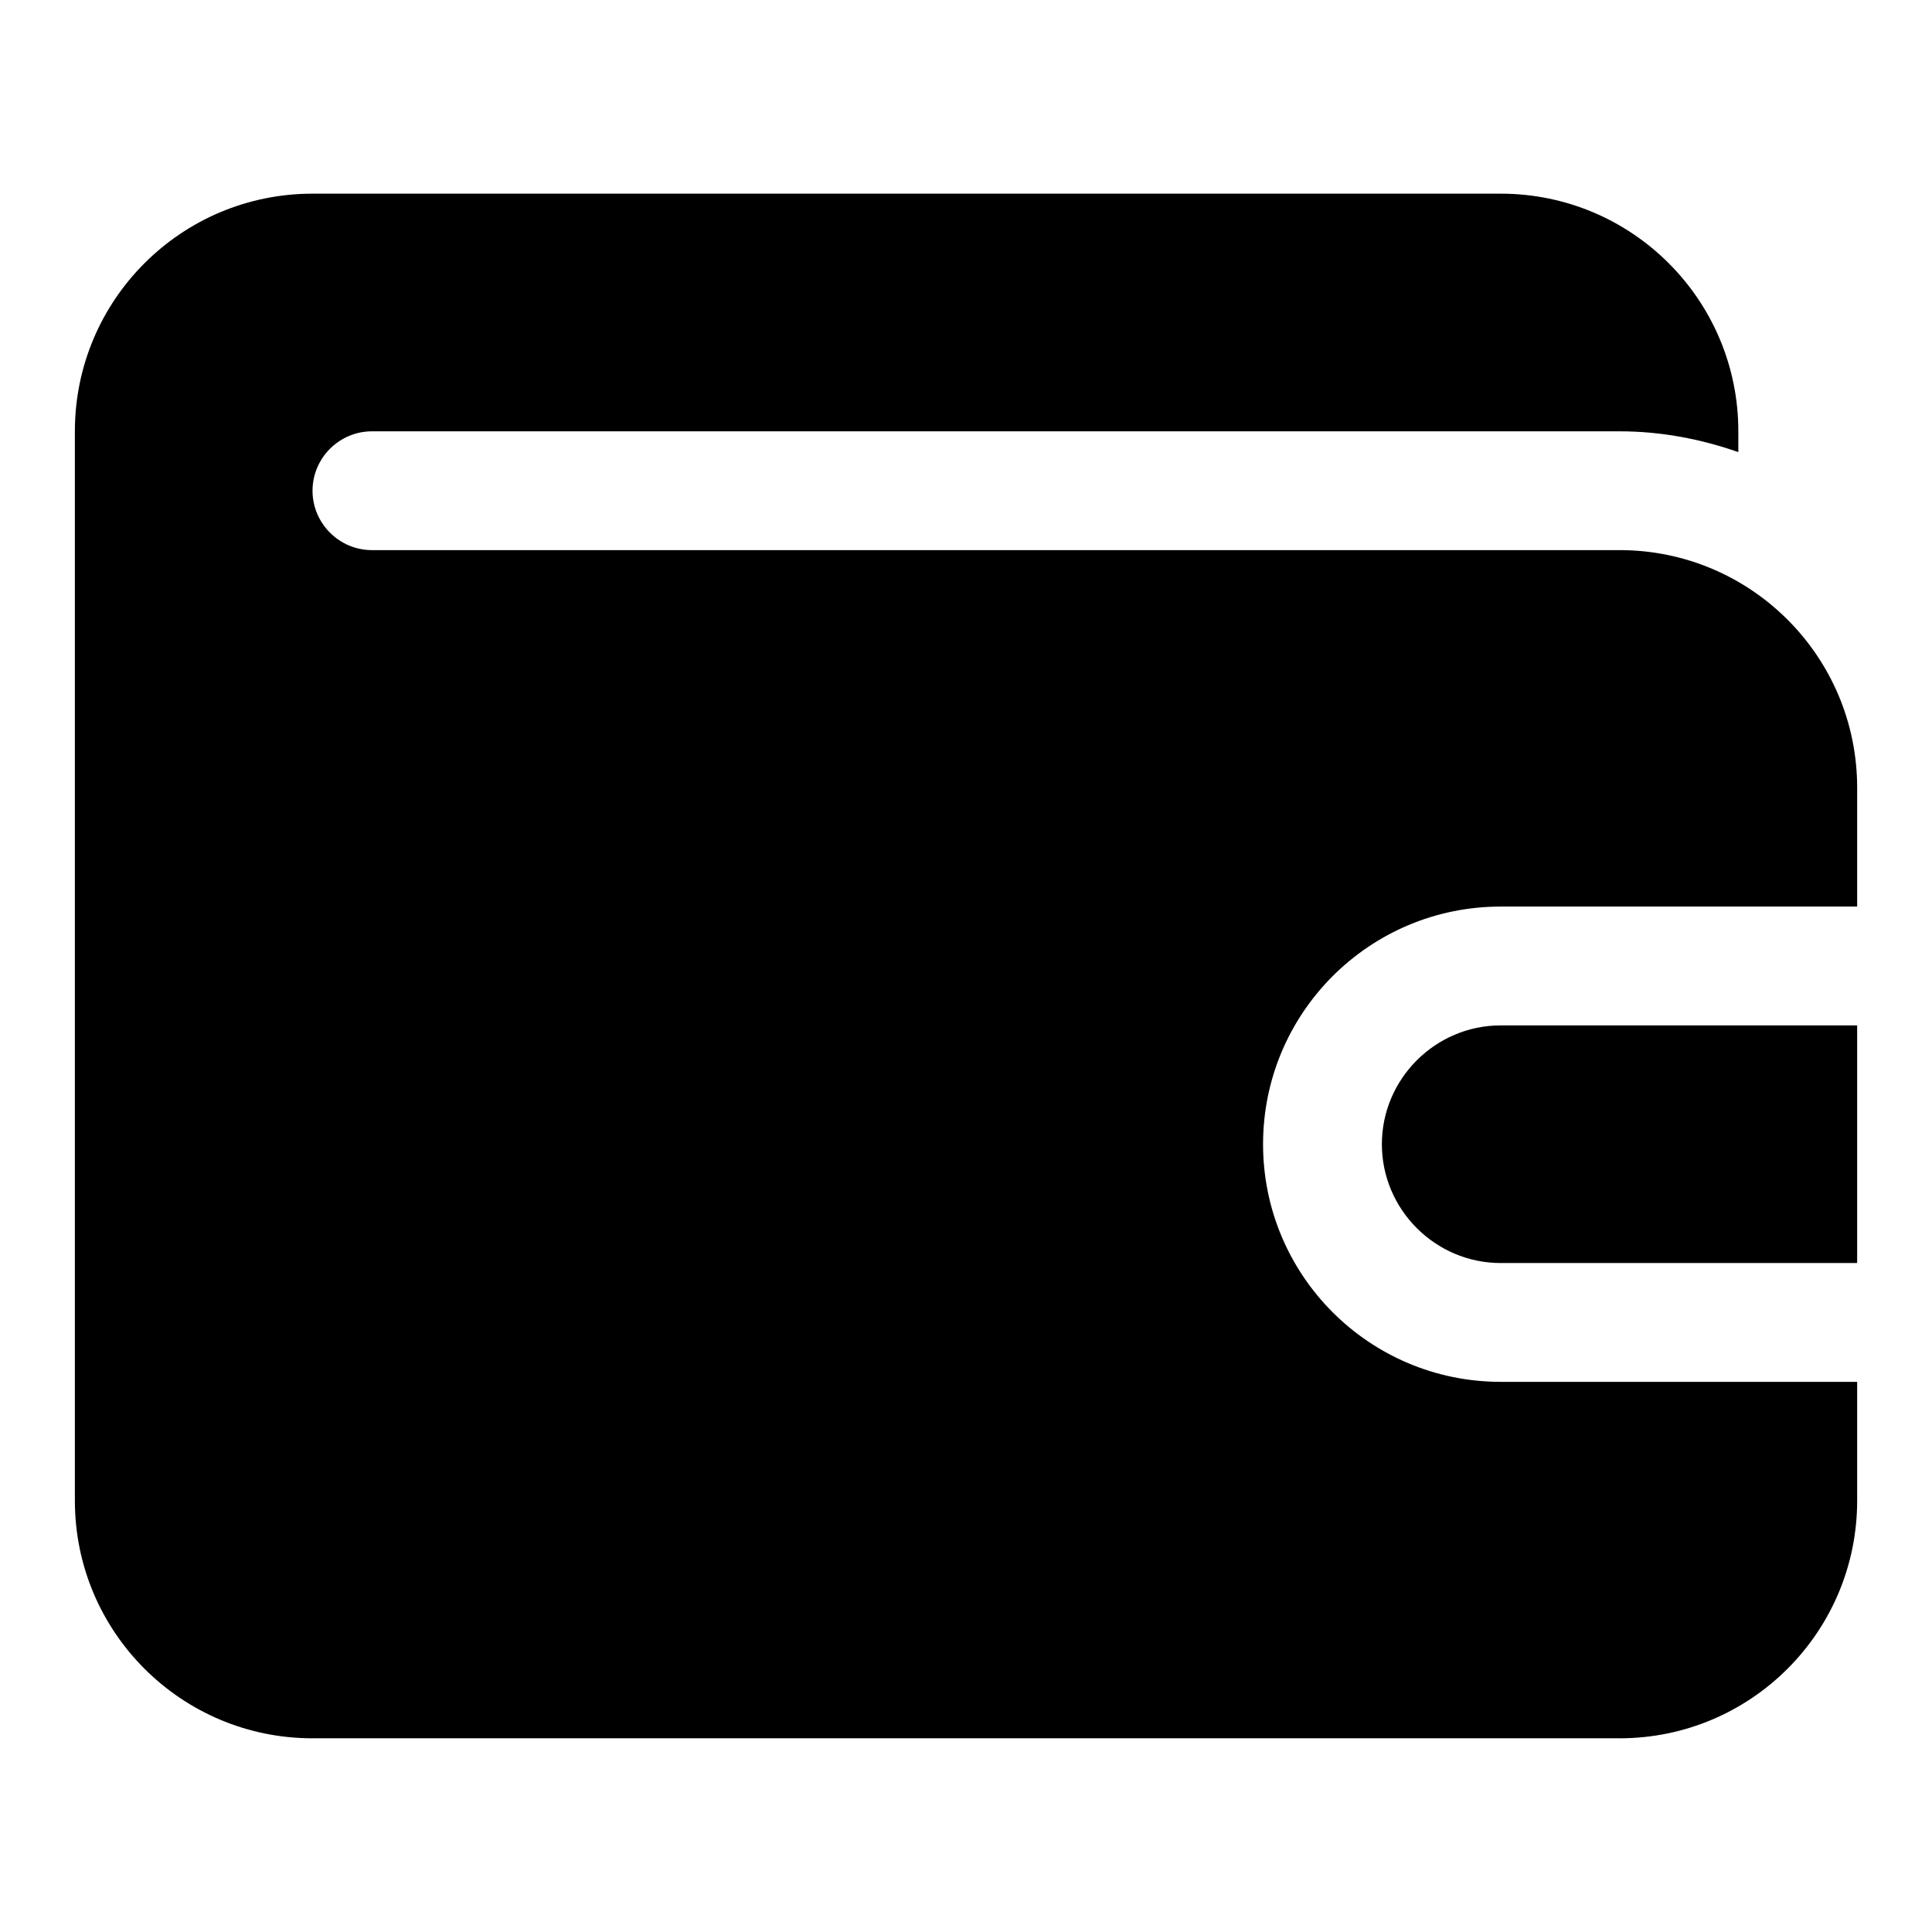 <?xml version="1.0" encoding="UTF-8"?>
<!-- Uploaded to: ICON Repo, www.iconrepo.com, Generator: ICON Repo Mixer Tools -->
<svg fill="#000000" width="800px" height="800px" version="1.1" viewBox="144 144 512 512" xmlns="http://www.w3.org/2000/svg">
 <path d="m541.7 415.74h94.465v62.977h-94.465c-17.312 0-31.488-14.176-31.488-31.488s14.176-31.488 31.488-31.488zm31.488-125.95h-330.62c-8.656 0-15.746-7.086-15.746-15.742s7.09-15.742 15.742-15.742h330.62c11.023 0 21.57 2.043 31.488 5.504l0.004-5.508c0-34.793-28.184-62.977-62.977-62.977h-314.88c-34.793 0-62.977 28.184-62.977 62.977v283.39c0 34.793 28.184 62.977 62.977 62.977h346.37c34.793 0 62.977-28.184 62.977-62.977v-31.488h-94.465c-34.793 0-62.977-28.184-62.977-62.977s28.184-62.977 62.977-62.977h94.465v-31.488c0.004-34.793-28.18-62.977-62.973-62.977z"/>
</svg>